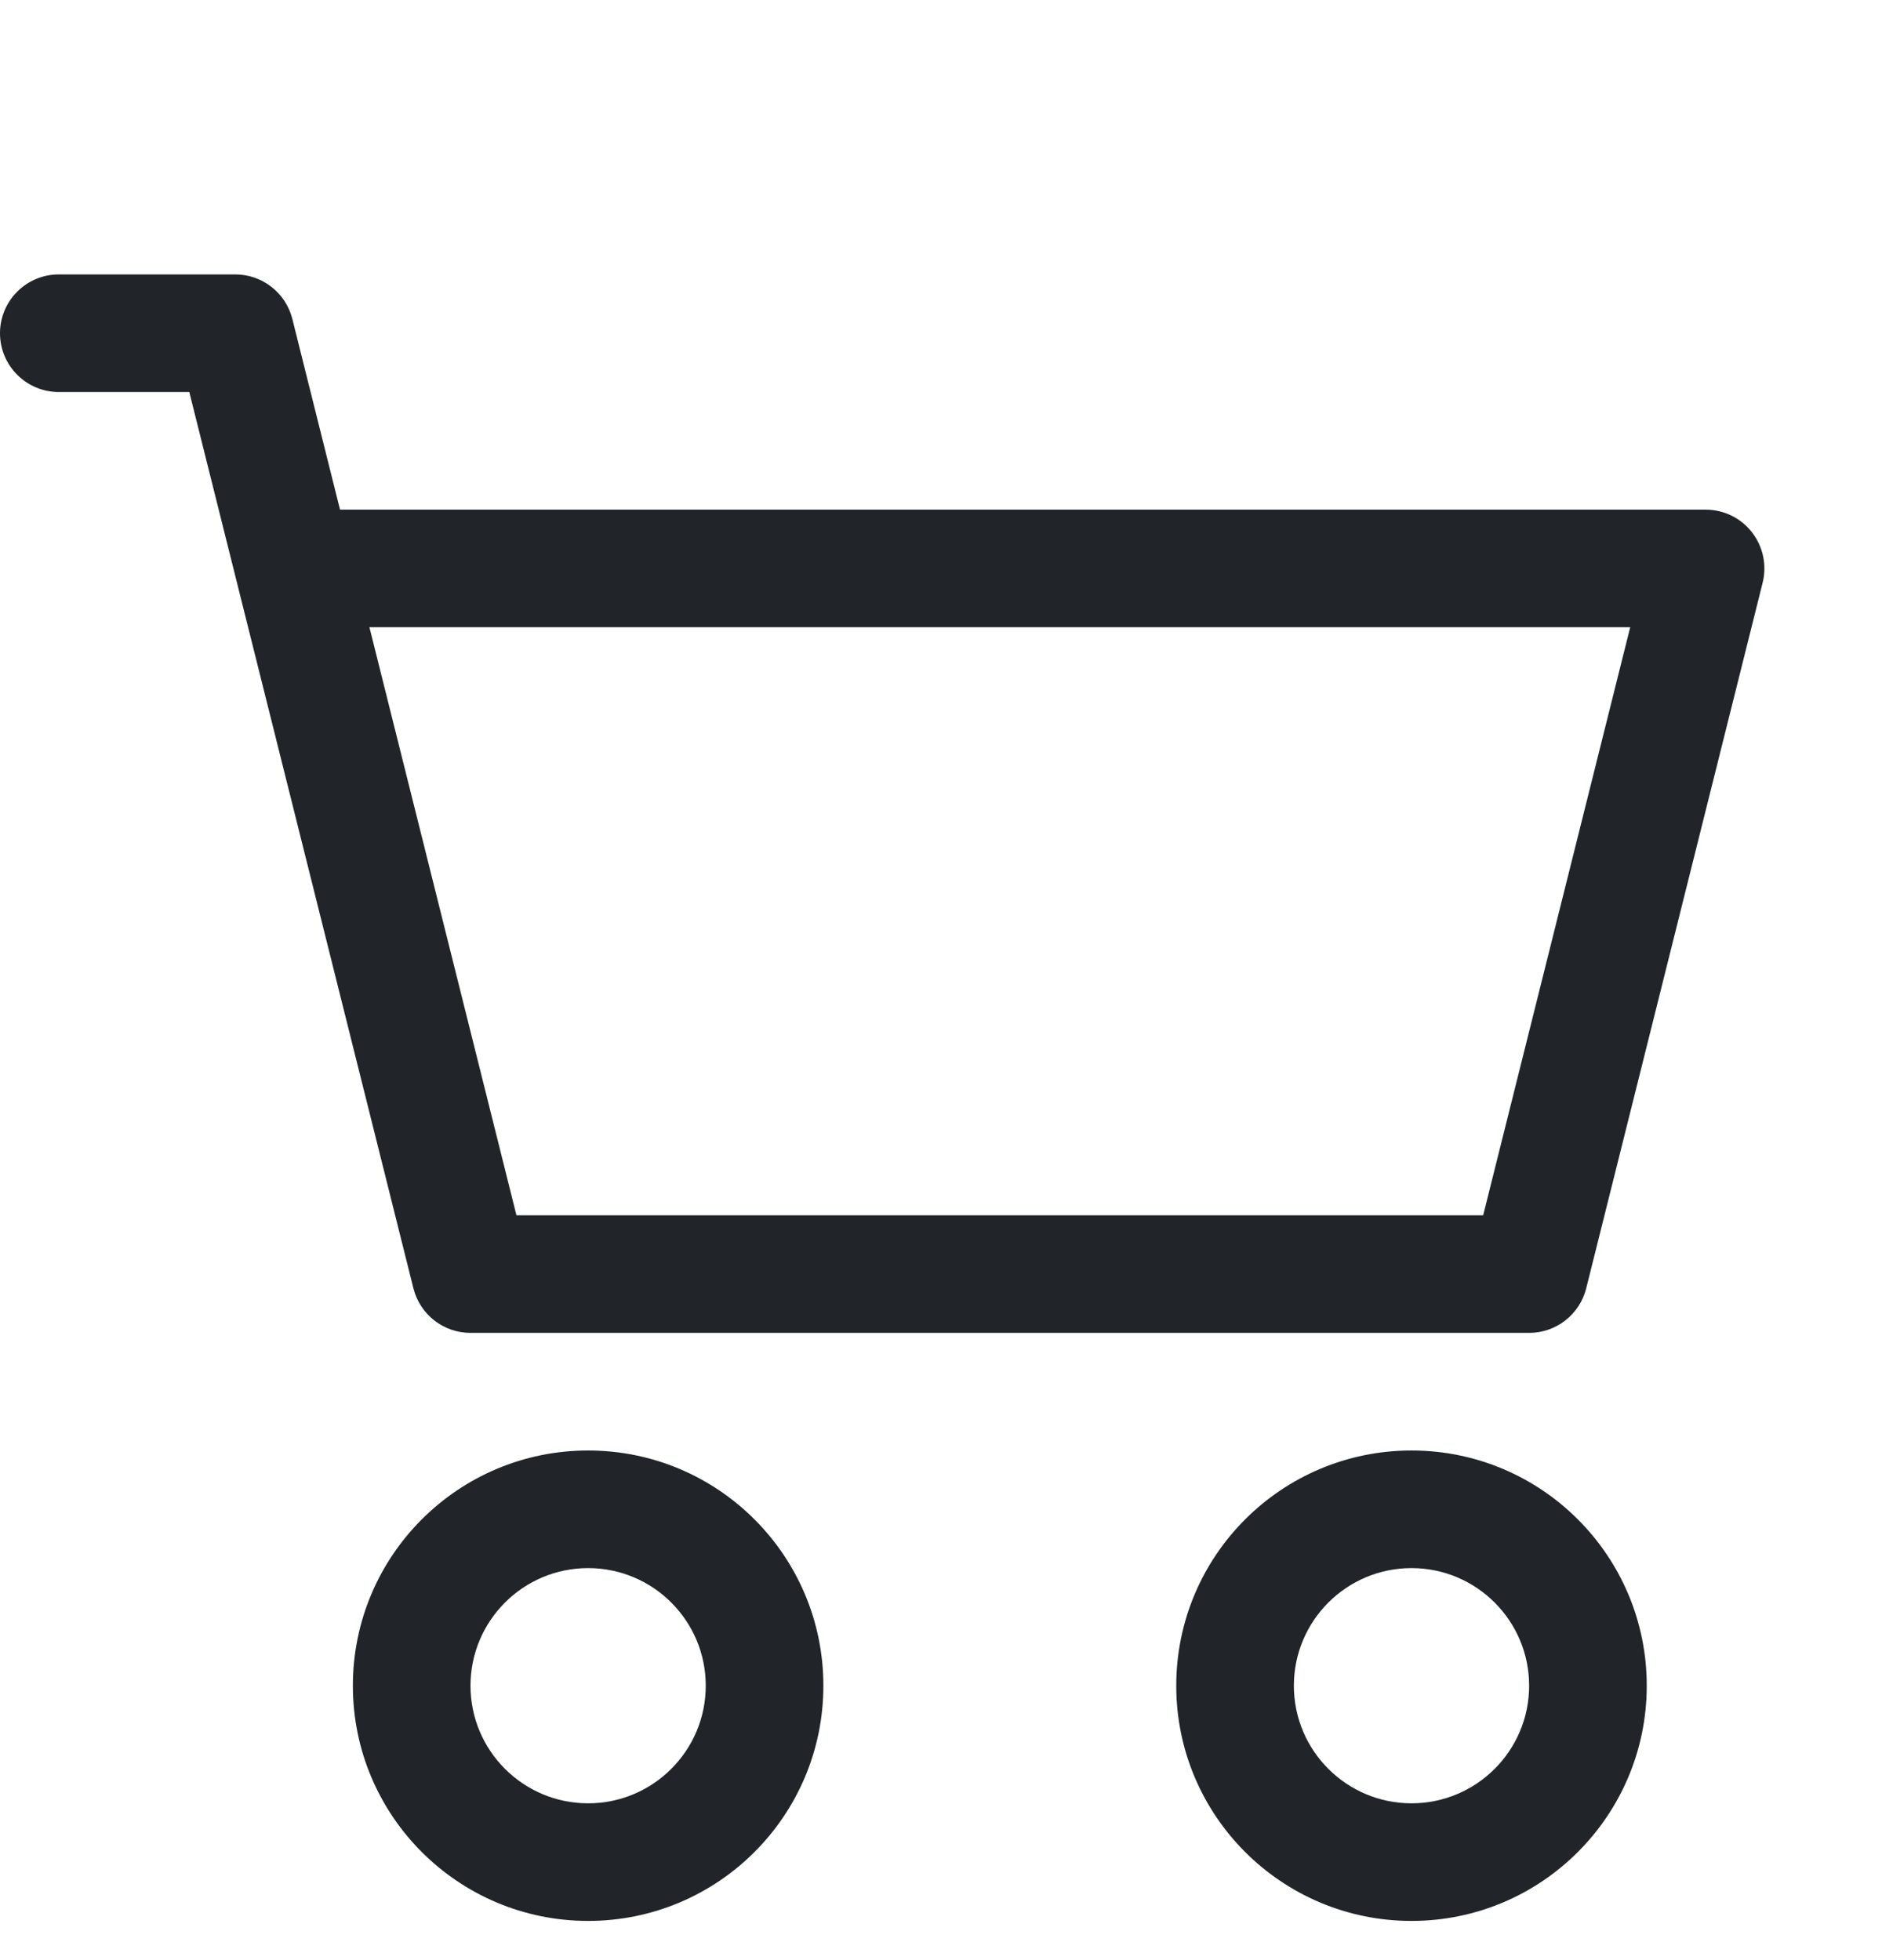 <svg width="24" height="25" viewBox="0 0 24 25" fill="none" xmlns="http://www.w3.org/2000/svg">
<g id="cart2">
<path id="Vector (Stroke)" d="M0 4.25C0 3.836 0.336 3.5 0.75 3.5H3C3.344 3.5 3.644 3.734 3.728 4.068L4.336 6.5H21.75C21.981 6.5 22.199 6.606 22.341 6.788C22.483 6.97 22.534 7.208 22.478 7.432L20.228 16.432C20.144 16.766 19.844 17 19.5 17H6C5.656 17 5.356 16.766 5.272 16.432L2.414 5H0.75C0.336 5 0 4.664 0 4.25ZM4.711 8L6.586 15.5H18.914L20.789 8H4.711ZM7.5 20C6.672 20 6 20.672 6 21.5C6 22.328 6.672 23 7.5 23C8.328 23 9 22.328 9 21.5C9 20.672 8.328 20 7.5 20ZM4.5 21.5C4.5 19.843 5.843 18.5 7.5 18.5C9.157 18.5 10.5 19.843 10.5 21.5C10.5 23.157 9.157 24.5 7.5 24.5C5.843 24.5 4.5 23.157 4.5 21.5ZM18 20C17.172 20 16.5 20.672 16.5 21.5C16.5 22.328 17.172 23 18 23C18.828 23 19.5 22.328 19.5 21.5C19.5 20.672 18.828 20 18 20ZM15 21.5C15 19.843 16.343 18.5 18 18.5C19.657 18.5 21 19.843 21 21.5C21 23.157 19.657 24.5 18 24.5C16.343 24.5 15 23.157 15 21.5Z" fill="#212529"/>
</g>
</svg>
